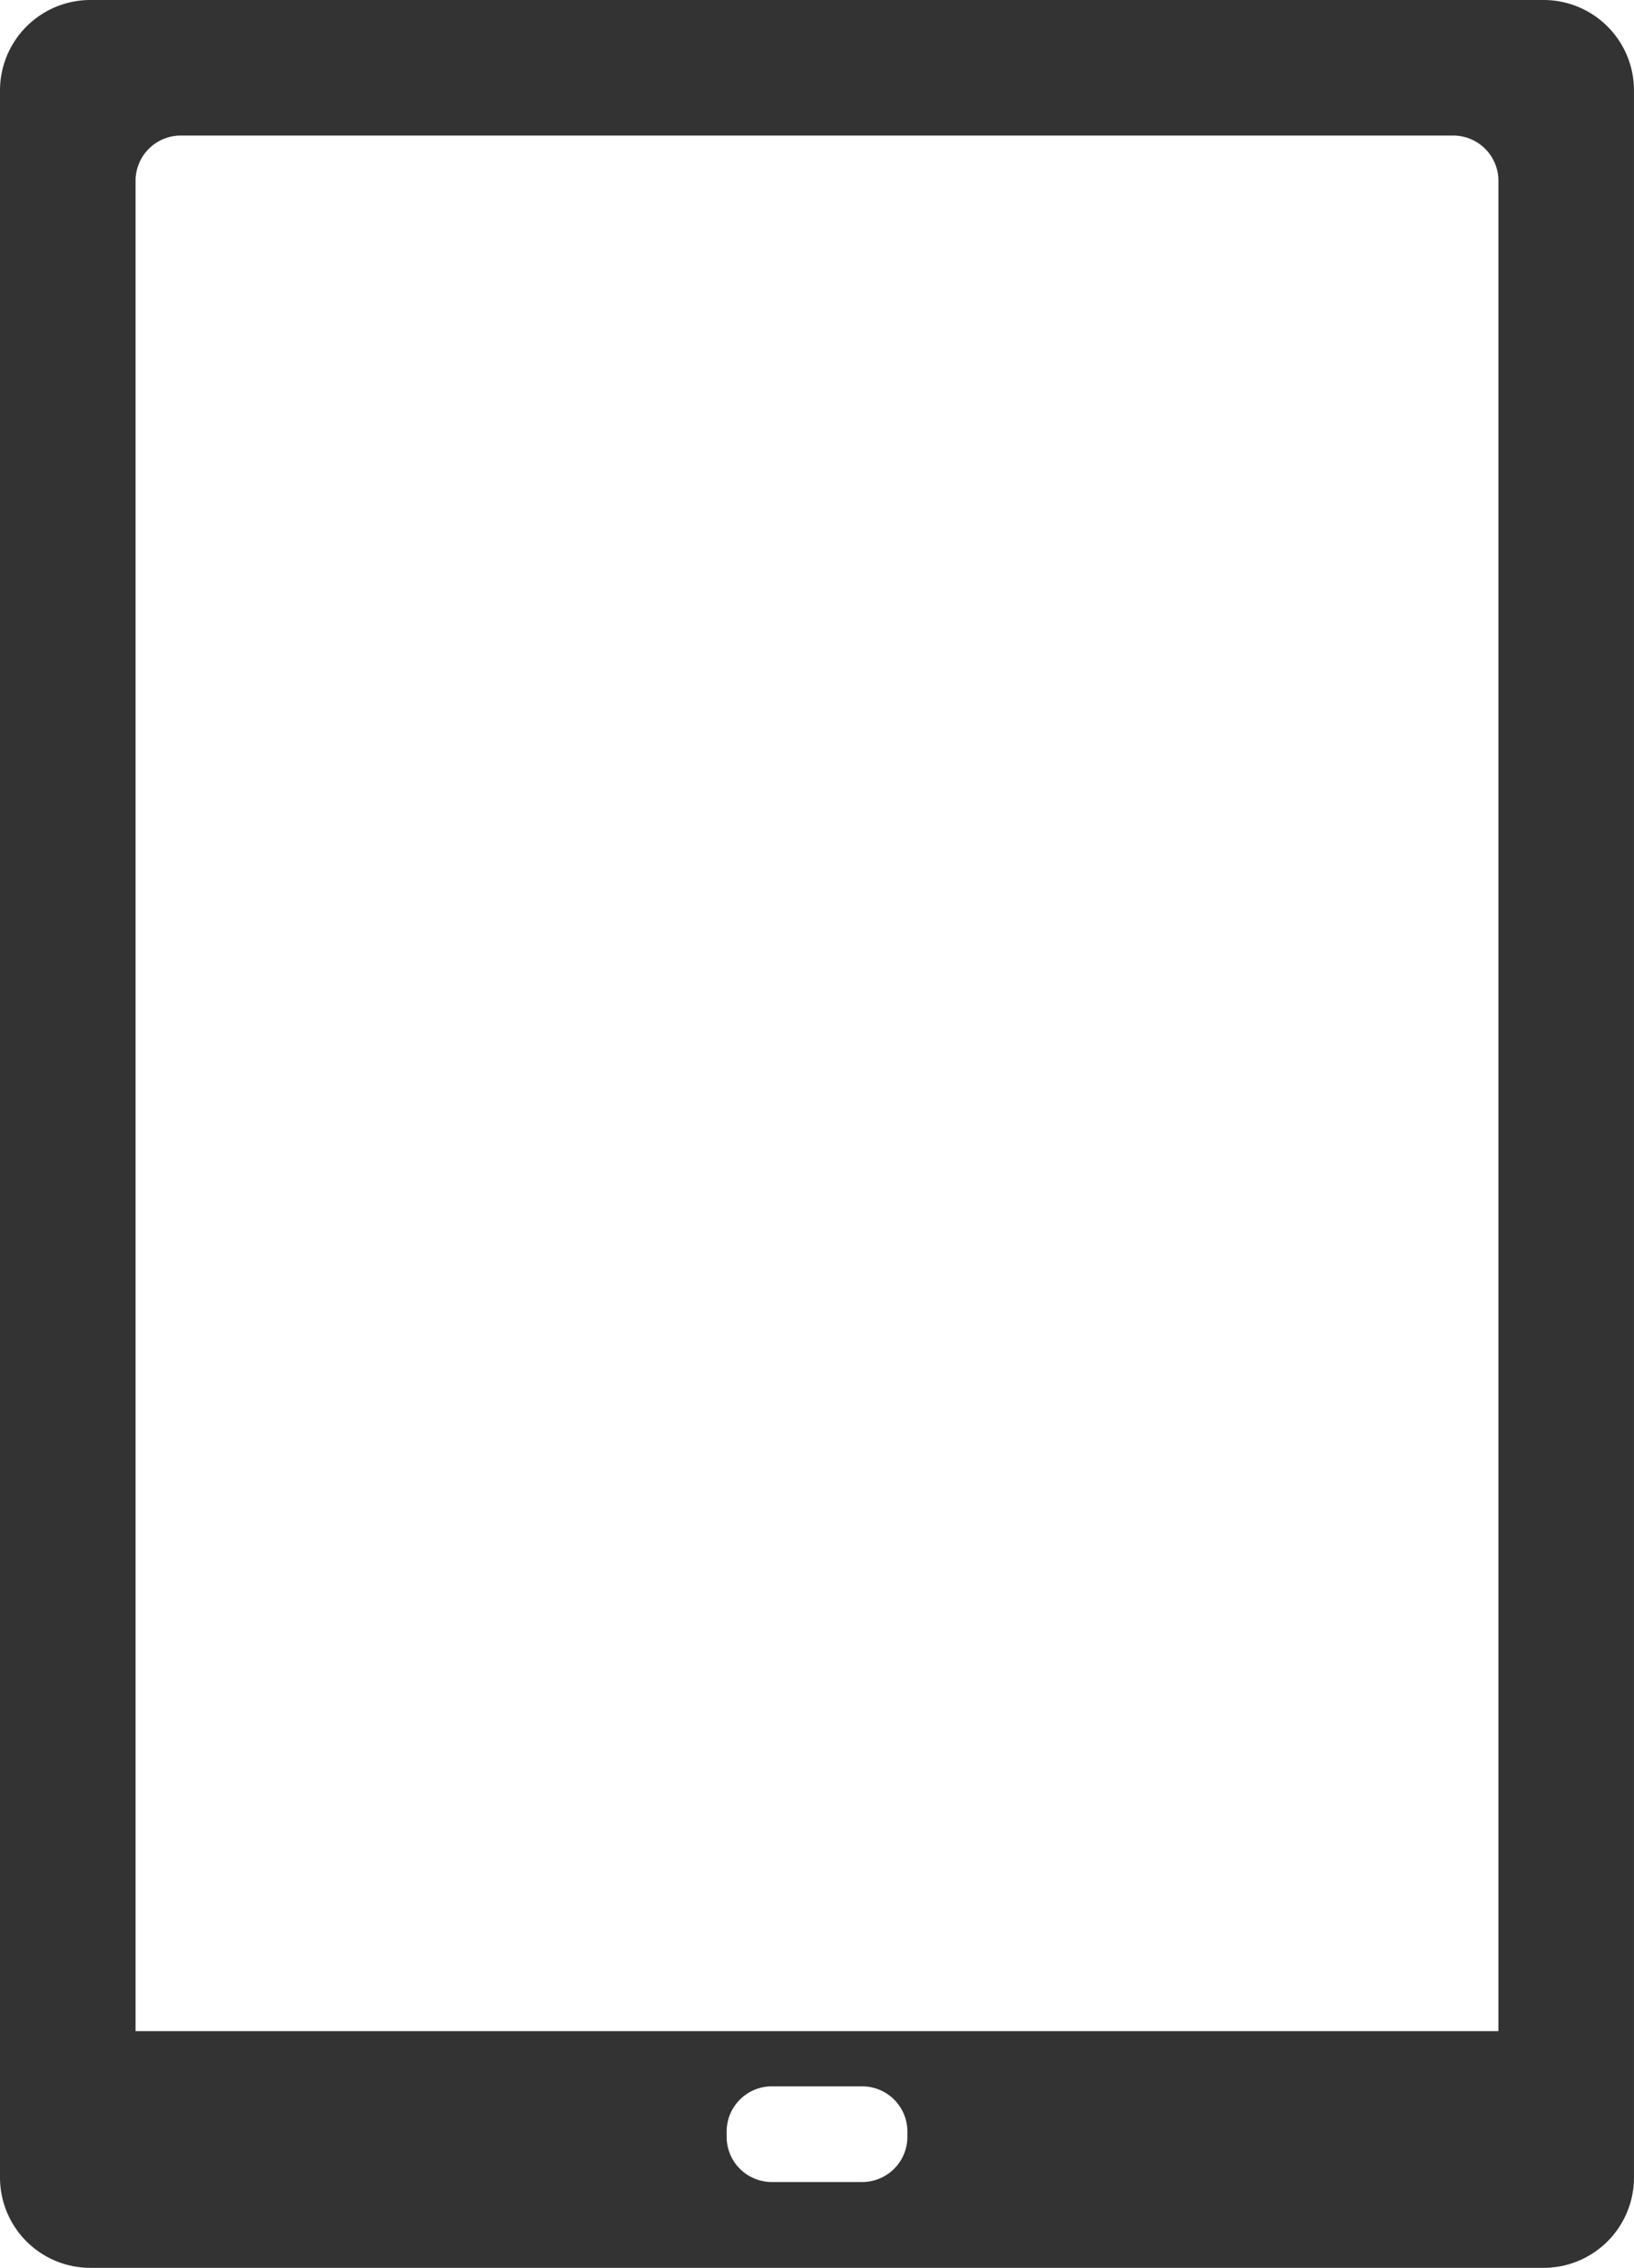 <svg xmlns="http://www.w3.org/2000/svg" width="79.256" height="110" viewBox="0 0 79.256 110"><path d="M74.871,0H4.384A4.387,4.387,0,0,0,0,4.384V105.618A4.384,4.384,0,0,0,4.384,110H74.871a4.383,4.383,0,0,0,4.384-4.382V4.384A4.385,4.385,0,0,0,74.871,0M44.012,103.646a2.193,2.193,0,0,1-2.191,2.191H37.437a2.191,2.191,0,0,1-2.191-2.191v-.256a2.192,2.192,0,0,1,2.191-2.194h4.384a2.193,2.193,0,0,1,2.191,2.194ZM72.68,98.518H6.575V8.769A2.194,2.194,0,0,1,8.769,6.575h61.72A2.193,2.193,0,0,1,72.68,8.769Z" fill="#333"/></svg>